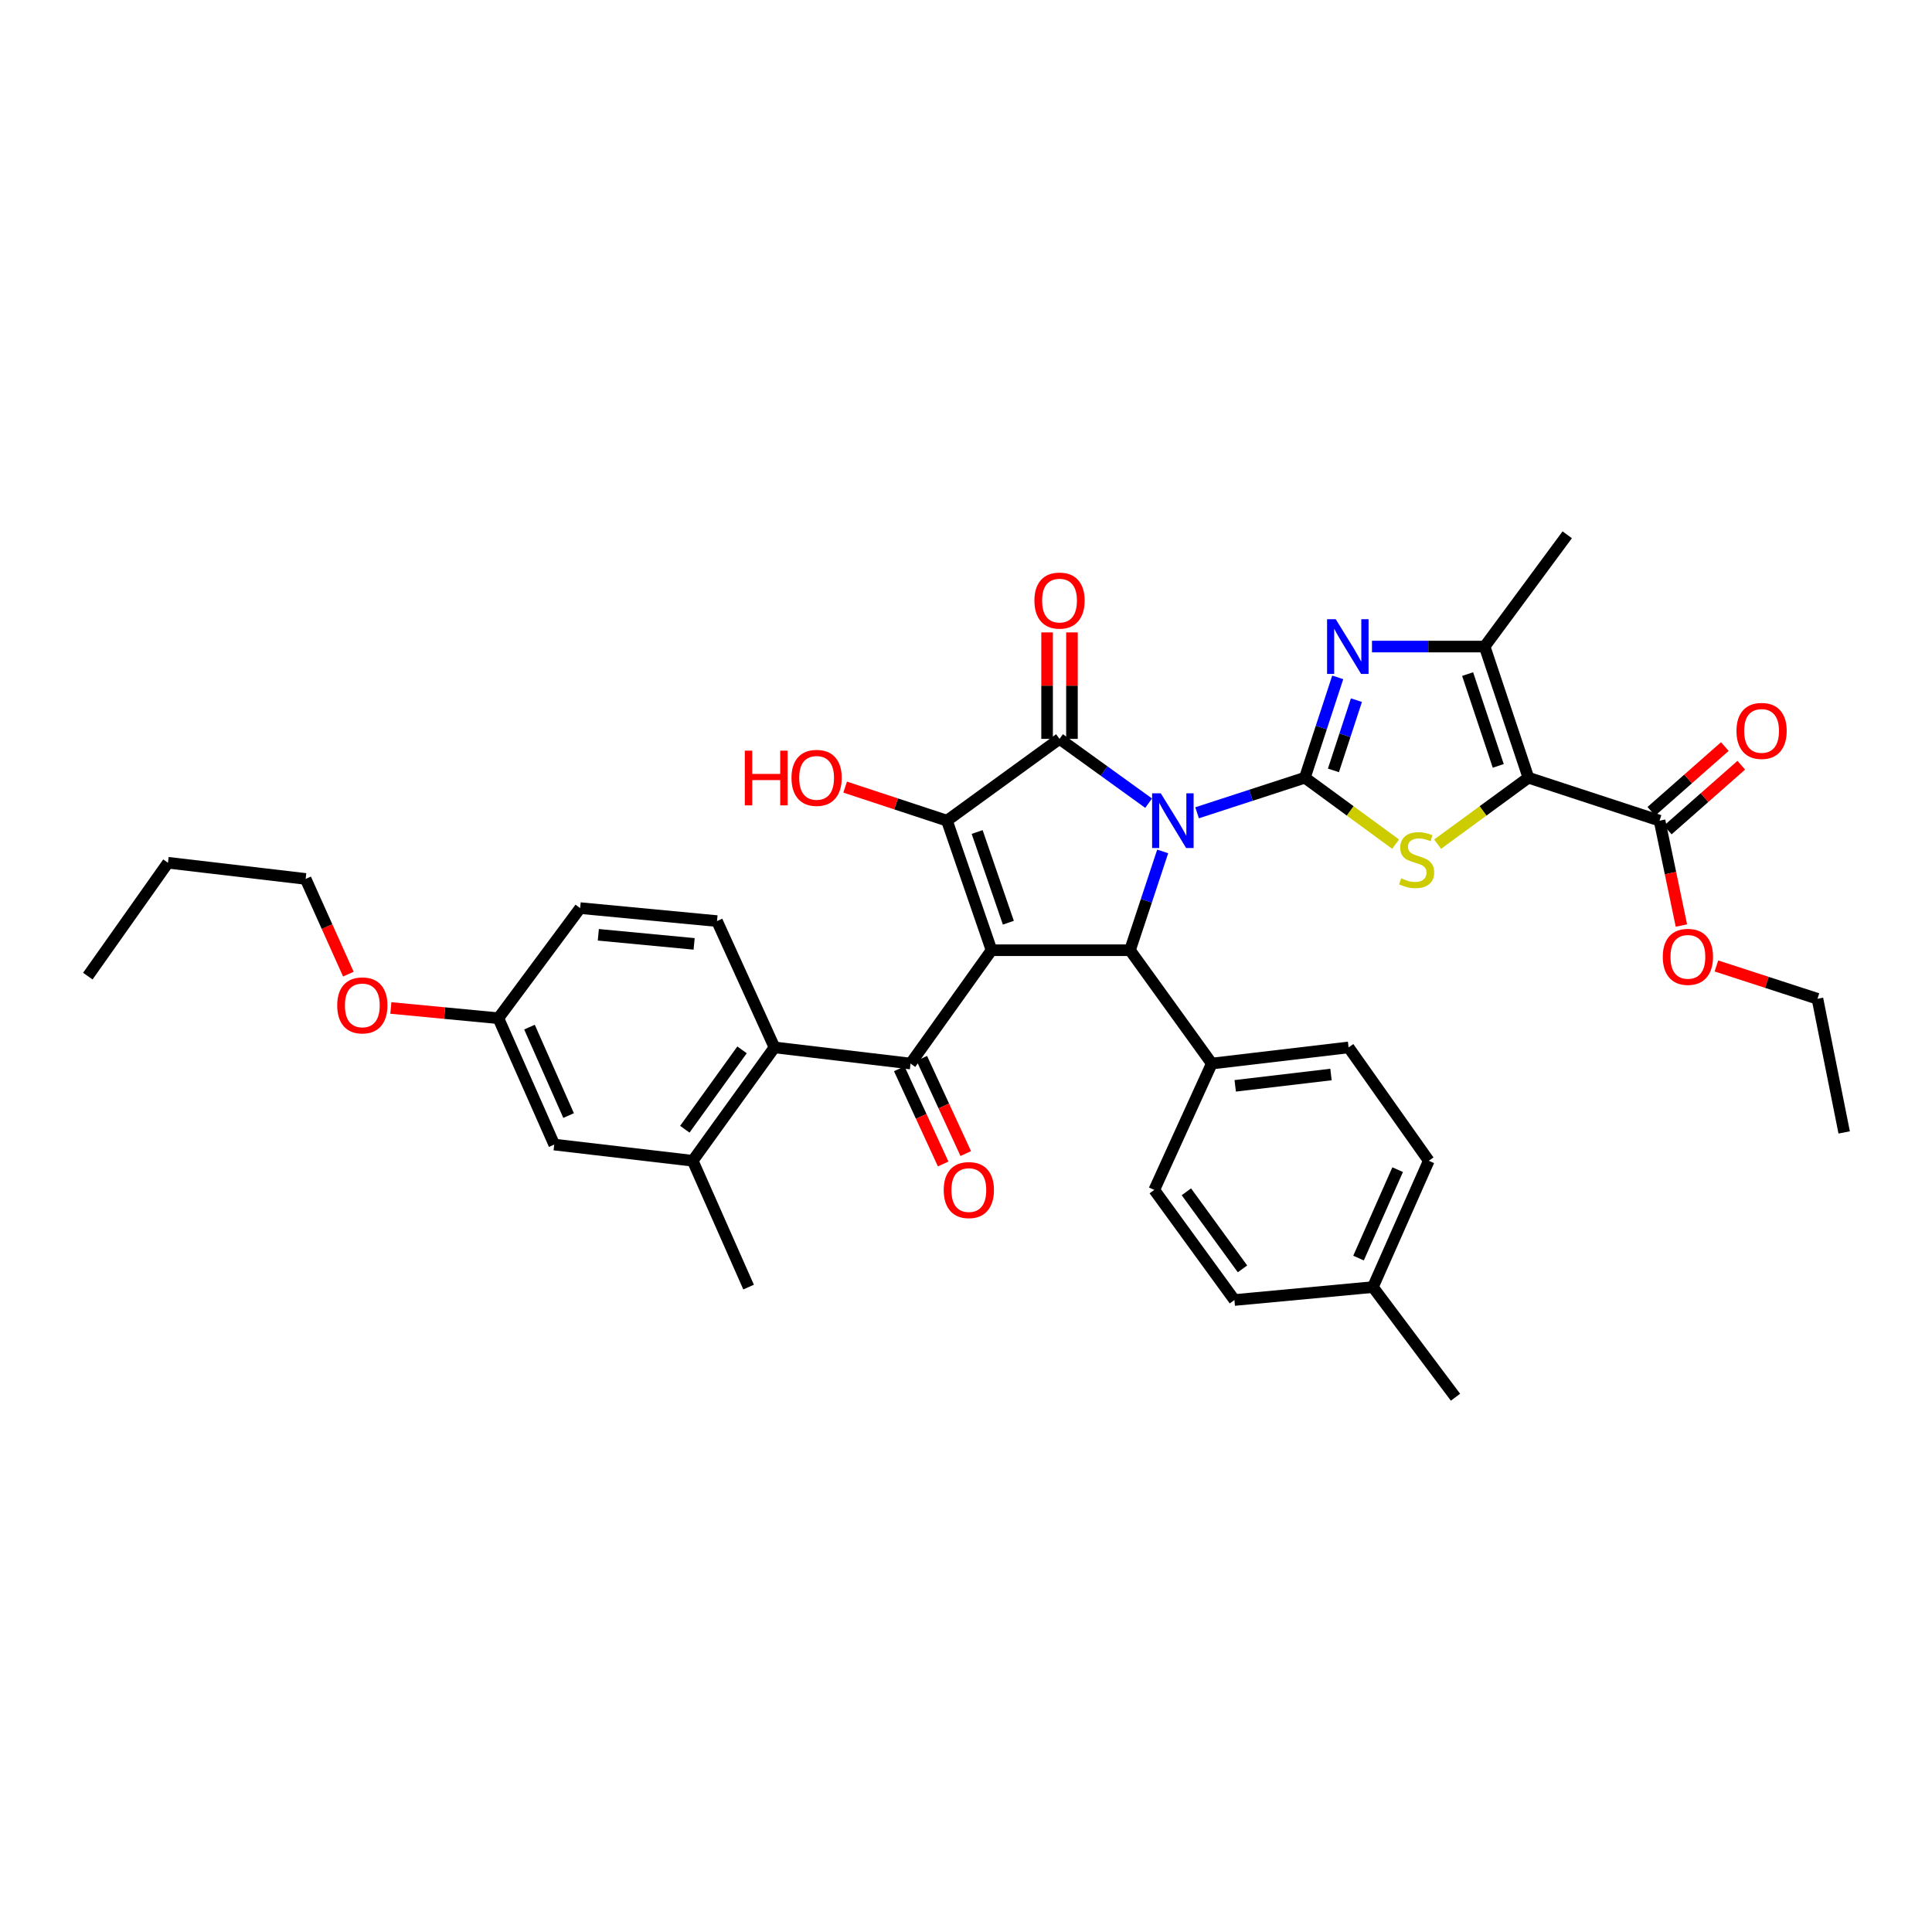 <?xml version='1.0' encoding='iso-8859-1'?>
<svg version='1.1' baseProfile='full'
              xmlns='http://www.w3.org/2000/svg'
                      xmlns:rdkit='http://www.rdkit.org/xml'
                      xmlns:xlink='http://www.w3.org/1999/xlink'
                  xml:space='preserve'
width='1000px' height='1000px' viewBox='0 0 1000 1000'>
<!-- END OF HEADER -->
<rect style='opacity:1.0;fill:#FFFFFF;stroke:none' width='1000' height='1000' x='0' y='0'> </rect>
<path class='bond-1' d='M 619.611,420.696 L 647.506,411.618' style='fill:none;fill-rule:evenodd;stroke:#0000FF;stroke-width:6px;stroke-linecap:butt;stroke-linejoin:miter;stroke-opacity:1' />
<path class='bond-1' d='M 647.506,411.618 L 675.401,402.541' style='fill:none;fill-rule:evenodd;stroke:#000000;stroke-width:6px;stroke-linecap:butt;stroke-linejoin:miter;stroke-opacity:1' />
<path class='bond-2' d='M 594.526,415.721 L 571.467,399.082' style='fill:none;fill-rule:evenodd;stroke:#0000FF;stroke-width:6px;stroke-linecap:butt;stroke-linejoin:miter;stroke-opacity:1' />
<path class='bond-2' d='M 571.467,399.082 L 548.408,382.444' style='fill:none;fill-rule:evenodd;stroke:#000000;stroke-width:6px;stroke-linecap:butt;stroke-linejoin:miter;stroke-opacity:1' />
<path class='bond-5' d='M 601.805,440.701 L 593.344,466.268' style='fill:none;fill-rule:evenodd;stroke:#0000FF;stroke-width:6px;stroke-linecap:butt;stroke-linejoin:miter;stroke-opacity:1' />
<path class='bond-5' d='M 593.344,466.268 L 584.884,491.835' style='fill:none;fill-rule:evenodd;stroke:#000000;stroke-width:6px;stroke-linecap:butt;stroke-linejoin:miter;stroke-opacity:1' />
<path class='bond-0' d='M 513.212,491.835 L 584.884,491.835' style='fill:none;fill-rule:evenodd;stroke:#000000;stroke-width:6px;stroke-linecap:butt;stroke-linejoin:miter;stroke-opacity:1' />
<path class='bond-8' d='M 513.212,491.835 L 471.296,550.496' style='fill:none;fill-rule:evenodd;stroke:#000000;stroke-width:6px;stroke-linecap:butt;stroke-linejoin:miter;stroke-opacity:1' />
<path class='bond-37' d='M 513.212,491.835 L 490.141,424.775' style='fill:none;fill-rule:evenodd;stroke:#000000;stroke-width:6px;stroke-linecap:butt;stroke-linejoin:miter;stroke-opacity:1' />
<path class='bond-37' d='M 521.92,477.59 L 505.77,430.648' style='fill:none;fill-rule:evenodd;stroke:#000000;stroke-width:6px;stroke-linecap:butt;stroke-linejoin:miter;stroke-opacity:1' />
<path class='bond-6' d='M 675.401,402.541 L 698.884,419.733' style='fill:none;fill-rule:evenodd;stroke:#000000;stroke-width:6px;stroke-linecap:butt;stroke-linejoin:miter;stroke-opacity:1' />
<path class='bond-6' d='M 698.884,419.733 L 722.367,436.926' style='fill:none;fill-rule:evenodd;stroke:#CCCC00;stroke-width:6px;stroke-linecap:butt;stroke-linejoin:miter;stroke-opacity:1' />
<path class='bond-7' d='M 675.401,402.541 L 683.904,376.572' style='fill:none;fill-rule:evenodd;stroke:#000000;stroke-width:6px;stroke-linecap:butt;stroke-linejoin:miter;stroke-opacity:1' />
<path class='bond-7' d='M 683.904,376.572 L 692.407,350.604' style='fill:none;fill-rule:evenodd;stroke:#0000FF;stroke-width:6px;stroke-linecap:butt;stroke-linejoin:miter;stroke-opacity:1' />
<path class='bond-7' d='M 690.182,398.755 L 696.134,380.577' style='fill:none;fill-rule:evenodd;stroke:#000000;stroke-width:6px;stroke-linecap:butt;stroke-linejoin:miter;stroke-opacity:1' />
<path class='bond-7' d='M 696.134,380.577 L 702.086,362.399' style='fill:none;fill-rule:evenodd;stroke:#0000FF;stroke-width:6px;stroke-linecap:butt;stroke-linejoin:miter;stroke-opacity:1' />
<path class='bond-3' d='M 548.408,382.444 L 490.141,424.775' style='fill:none;fill-rule:evenodd;stroke:#000000;stroke-width:6px;stroke-linecap:butt;stroke-linejoin:miter;stroke-opacity:1' />
<path class='bond-14' d='M 554.842,382.444 L 554.842,354.888' style='fill:none;fill-rule:evenodd;stroke:#000000;stroke-width:6px;stroke-linecap:butt;stroke-linejoin:miter;stroke-opacity:1' />
<path class='bond-14' d='M 554.842,354.888 L 554.842,327.331' style='fill:none;fill-rule:evenodd;stroke:#FF0000;stroke-width:6px;stroke-linecap:butt;stroke-linejoin:miter;stroke-opacity:1' />
<path class='bond-14' d='M 541.974,382.444 L 541.974,354.888' style='fill:none;fill-rule:evenodd;stroke:#000000;stroke-width:6px;stroke-linecap:butt;stroke-linejoin:miter;stroke-opacity:1' />
<path class='bond-14' d='M 541.974,354.888 L 541.974,327.331' style='fill:none;fill-rule:evenodd;stroke:#FF0000;stroke-width:6px;stroke-linecap:butt;stroke-linejoin:miter;stroke-opacity:1' />
<path class='bond-19' d='M 490.141,424.775 L 463.795,416.093' style='fill:none;fill-rule:evenodd;stroke:#000000;stroke-width:6px;stroke-linecap:butt;stroke-linejoin:miter;stroke-opacity:1' />
<path class='bond-19' d='M 463.795,416.093 L 437.449,407.41' style='fill:none;fill-rule:evenodd;stroke:#FF0000;stroke-width:6px;stroke-linecap:butt;stroke-linejoin:miter;stroke-opacity:1' />
<path class='bond-4' d='M 791.098,402.541 L 767.605,419.735' style='fill:none;fill-rule:evenodd;stroke:#000000;stroke-width:6px;stroke-linecap:butt;stroke-linejoin:miter;stroke-opacity:1' />
<path class='bond-4' d='M 767.605,419.735 L 744.111,436.929' style='fill:none;fill-rule:evenodd;stroke:#CCCC00;stroke-width:6px;stroke-linecap:butt;stroke-linejoin:miter;stroke-opacity:1' />
<path class='bond-11' d='M 791.098,402.541 L 858.981,424.775' style='fill:none;fill-rule:evenodd;stroke:#000000;stroke-width:6px;stroke-linecap:butt;stroke-linejoin:miter;stroke-opacity:1' />
<path class='bond-38' d='M 791.098,402.541 L 768.449,334.658' style='fill:none;fill-rule:evenodd;stroke:#000000;stroke-width:6px;stroke-linecap:butt;stroke-linejoin:miter;stroke-opacity:1' />
<path class='bond-38' d='M 775.494,396.431 L 759.639,348.913' style='fill:none;fill-rule:evenodd;stroke:#000000;stroke-width:6px;stroke-linecap:butt;stroke-linejoin:miter;stroke-opacity:1' />
<path class='bond-13' d='M 584.884,491.835 L 627.215,550.496' style='fill:none;fill-rule:evenodd;stroke:#000000;stroke-width:6px;stroke-linecap:butt;stroke-linejoin:miter;stroke-opacity:1' />
<path class='bond-9' d='M 710.139,334.658 L 739.294,334.658' style='fill:none;fill-rule:evenodd;stroke:#0000FF;stroke-width:6px;stroke-linecap:butt;stroke-linejoin:miter;stroke-opacity:1' />
<path class='bond-9' d='M 739.294,334.658 L 768.449,334.658' style='fill:none;fill-rule:evenodd;stroke:#000000;stroke-width:6px;stroke-linecap:butt;stroke-linejoin:miter;stroke-opacity:1' />
<path class='bond-10' d='M 471.296,550.496 L 400.868,542.131' style='fill:none;fill-rule:evenodd;stroke:#000000;stroke-width:6px;stroke-linecap:butt;stroke-linejoin:miter;stroke-opacity:1' />
<path class='bond-16' d='M 465.453,553.191 L 476.82,577.831' style='fill:none;fill-rule:evenodd;stroke:#000000;stroke-width:6px;stroke-linecap:butt;stroke-linejoin:miter;stroke-opacity:1' />
<path class='bond-16' d='M 476.82,577.831 L 488.186,602.472' style='fill:none;fill-rule:evenodd;stroke:#FF0000;stroke-width:6px;stroke-linecap:butt;stroke-linejoin:miter;stroke-opacity:1' />
<path class='bond-16' d='M 477.138,547.8 L 488.505,572.441' style='fill:none;fill-rule:evenodd;stroke:#000000;stroke-width:6px;stroke-linecap:butt;stroke-linejoin:miter;stroke-opacity:1' />
<path class='bond-16' d='M 488.505,572.441 L 499.872,597.081' style='fill:none;fill-rule:evenodd;stroke:#FF0000;stroke-width:6px;stroke-linecap:butt;stroke-linejoin:miter;stroke-opacity:1' />
<path class='bond-27' d='M 768.449,334.658 L 811.195,276.806' style='fill:none;fill-rule:evenodd;stroke:#000000;stroke-width:6px;stroke-linecap:butt;stroke-linejoin:miter;stroke-opacity:1' />
<path class='bond-12' d='M 400.868,542.131 L 358.551,600.812' style='fill:none;fill-rule:evenodd;stroke:#000000;stroke-width:6px;stroke-linecap:butt;stroke-linejoin:miter;stroke-opacity:1' />
<path class='bond-12' d='M 384.082,543.406 L 354.461,584.483' style='fill:none;fill-rule:evenodd;stroke:#000000;stroke-width:6px;stroke-linecap:butt;stroke-linejoin:miter;stroke-opacity:1' />
<path class='bond-15' d='M 400.868,542.131 L 371.12,476.75' style='fill:none;fill-rule:evenodd;stroke:#000000;stroke-width:6px;stroke-linecap:butt;stroke-linejoin:miter;stroke-opacity:1' />
<path class='bond-18' d='M 863.235,429.603 L 882.261,412.838' style='fill:none;fill-rule:evenodd;stroke:#000000;stroke-width:6px;stroke-linecap:butt;stroke-linejoin:miter;stroke-opacity:1' />
<path class='bond-18' d='M 882.261,412.838 L 901.287,396.073' style='fill:none;fill-rule:evenodd;stroke:#FF0000;stroke-width:6px;stroke-linecap:butt;stroke-linejoin:miter;stroke-opacity:1' />
<path class='bond-18' d='M 854.727,419.947 L 873.753,403.183' style='fill:none;fill-rule:evenodd;stroke:#000000;stroke-width:6px;stroke-linecap:butt;stroke-linejoin:miter;stroke-opacity:1' />
<path class='bond-18' d='M 873.753,403.183 L 892.779,386.418' style='fill:none;fill-rule:evenodd;stroke:#FF0000;stroke-width:6px;stroke-linecap:butt;stroke-linejoin:miter;stroke-opacity:1' />
<path class='bond-24' d='M 858.981,424.775 L 864.637,451.919' style='fill:none;fill-rule:evenodd;stroke:#000000;stroke-width:6px;stroke-linecap:butt;stroke-linejoin:miter;stroke-opacity:1' />
<path class='bond-24' d='M 864.637,451.919 L 870.293,479.063' style='fill:none;fill-rule:evenodd;stroke:#FF0000;stroke-width:6px;stroke-linecap:butt;stroke-linejoin:miter;stroke-opacity:1' />
<path class='bond-17' d='M 358.551,600.812 L 286.872,592.426' style='fill:none;fill-rule:evenodd;stroke:#000000;stroke-width:6px;stroke-linecap:butt;stroke-linejoin:miter;stroke-opacity:1' />
<path class='bond-30' d='M 358.551,600.812 L 387.47,666.193' style='fill:none;fill-rule:evenodd;stroke:#000000;stroke-width:6px;stroke-linecap:butt;stroke-linejoin:miter;stroke-opacity:1' />
<path class='bond-20' d='M 627.215,550.496 L 698.029,542.131' style='fill:none;fill-rule:evenodd;stroke:#000000;stroke-width:6px;stroke-linecap:butt;stroke-linejoin:miter;stroke-opacity:1' />
<path class='bond-20' d='M 639.346,562.021 L 688.916,556.165' style='fill:none;fill-rule:evenodd;stroke:#000000;stroke-width:6px;stroke-linecap:butt;stroke-linejoin:miter;stroke-opacity:1' />
<path class='bond-21' d='M 627.215,550.496 L 597.445,615.897' style='fill:none;fill-rule:evenodd;stroke:#000000;stroke-width:6px;stroke-linecap:butt;stroke-linejoin:miter;stroke-opacity:1' />
<path class='bond-23' d='M 371.12,476.75 L 300.284,470.03' style='fill:none;fill-rule:evenodd;stroke:#000000;stroke-width:6px;stroke-linecap:butt;stroke-linejoin:miter;stroke-opacity:1' />
<path class='bond-23' d='M 359.279,488.554 L 309.694,483.849' style='fill:none;fill-rule:evenodd;stroke:#000000;stroke-width:6px;stroke-linecap:butt;stroke-linejoin:miter;stroke-opacity:1' />
<path class='bond-40' d='M 286.872,592.426 L 257.953,527.032' style='fill:none;fill-rule:evenodd;stroke:#000000;stroke-width:6px;stroke-linecap:butt;stroke-linejoin:miter;stroke-opacity:1' />
<path class='bond-40' d='M 294.304,577.412 L 274.06,531.636' style='fill:none;fill-rule:evenodd;stroke:#000000;stroke-width:6px;stroke-linecap:butt;stroke-linejoin:miter;stroke-opacity:1' />
<path class='bond-25' d='M 698.029,542.131 L 739.53,600.812' style='fill:none;fill-rule:evenodd;stroke:#000000;stroke-width:6px;stroke-linecap:butt;stroke-linejoin:miter;stroke-opacity:1' />
<path class='bond-26' d='M 597.445,615.897 L 638.932,672.884' style='fill:none;fill-rule:evenodd;stroke:#000000;stroke-width:6px;stroke-linecap:butt;stroke-linejoin:miter;stroke-opacity:1' />
<path class='bond-26' d='M 614.072,616.871 L 643.113,656.762' style='fill:none;fill-rule:evenodd;stroke:#000000;stroke-width:6px;stroke-linecap:butt;stroke-linejoin:miter;stroke-opacity:1' />
<path class='bond-22' d='M 257.953,527.032 L 300.284,470.03' style='fill:none;fill-rule:evenodd;stroke:#000000;stroke-width:6px;stroke-linecap:butt;stroke-linejoin:miter;stroke-opacity:1' />
<path class='bond-29' d='M 257.953,527.032 L 230.131,524.376' style='fill:none;fill-rule:evenodd;stroke:#000000;stroke-width:6px;stroke-linecap:butt;stroke-linejoin:miter;stroke-opacity:1' />
<path class='bond-29' d='M 230.131,524.376 L 202.308,521.721' style='fill:none;fill-rule:evenodd;stroke:#FF0000;stroke-width:6px;stroke-linecap:butt;stroke-linejoin:miter;stroke-opacity:1' />
<path class='bond-31' d='M 888.414,499.978 L 914.563,508.475' style='fill:none;fill-rule:evenodd;stroke:#FF0000;stroke-width:6px;stroke-linecap:butt;stroke-linejoin:miter;stroke-opacity:1' />
<path class='bond-31' d='M 914.563,508.475 L 940.712,516.972' style='fill:none;fill-rule:evenodd;stroke:#000000;stroke-width:6px;stroke-linecap:butt;stroke-linejoin:miter;stroke-opacity:1' />
<path class='bond-39' d='M 739.53,600.812 L 710.611,666.193' style='fill:none;fill-rule:evenodd;stroke:#000000;stroke-width:6px;stroke-linecap:butt;stroke-linejoin:miter;stroke-opacity:1' />
<path class='bond-39' d='M 723.423,605.414 L 703.18,651.18' style='fill:none;fill-rule:evenodd;stroke:#000000;stroke-width:6px;stroke-linecap:butt;stroke-linejoin:miter;stroke-opacity:1' />
<path class='bond-28' d='M 638.932,672.884 L 710.611,666.193' style='fill:none;fill-rule:evenodd;stroke:#000000;stroke-width:6px;stroke-linecap:butt;stroke-linejoin:miter;stroke-opacity:1' />
<path class='bond-33' d='M 710.611,666.193 L 753.364,723.194' style='fill:none;fill-rule:evenodd;stroke:#000000;stroke-width:6px;stroke-linecap:butt;stroke-linejoin:miter;stroke-opacity:1' />
<path class='bond-32' d='M 180.308,504.2 L 169.25,479.565' style='fill:none;fill-rule:evenodd;stroke:#FF0000;stroke-width:6px;stroke-linecap:butt;stroke-linejoin:miter;stroke-opacity:1' />
<path class='bond-32' d='M 169.25,479.565 L 158.192,454.931' style='fill:none;fill-rule:evenodd;stroke:#000000;stroke-width:6px;stroke-linecap:butt;stroke-linejoin:miter;stroke-opacity:1' />
<path class='bond-35' d='M 940.712,516.972 L 954.545,586.135' style='fill:none;fill-rule:evenodd;stroke:#000000;stroke-width:6px;stroke-linecap:butt;stroke-linejoin:miter;stroke-opacity:1' />
<path class='bond-34' d='M 158.192,454.931 L 86.942,446.559' style='fill:none;fill-rule:evenodd;stroke:#000000;stroke-width:6px;stroke-linecap:butt;stroke-linejoin:miter;stroke-opacity:1' />
<path class='bond-36' d='M 86.942,446.559 L 45.455,505.24' style='fill:none;fill-rule:evenodd;stroke:#000000;stroke-width:6px;stroke-linecap:butt;stroke-linejoin:miter;stroke-opacity:1' />
<path  class='atom-0' d='M 600.815 410.615
L 610.095 425.615
Q 611.015 427.095, 612.495 429.775
Q 613.975 432.455, 614.055 432.615
L 614.055 410.615
L 617.815 410.615
L 617.815 438.935
L 613.935 438.935
L 603.975 422.535
Q 602.815 420.615, 601.575 418.415
Q 600.375 416.215, 600.015 415.535
L 600.015 438.935
L 596.335 438.935
L 596.335 410.615
L 600.815 410.615
' fill='#0000FF'/>
<path  class='atom-7' d='M 725.239 454.606
Q 725.559 454.726, 726.879 455.286
Q 728.199 455.846, 729.639 456.206
Q 731.119 456.526, 732.559 456.526
Q 735.239 456.526, 736.799 455.246
Q 738.359 453.926, 738.359 451.646
Q 738.359 450.086, 737.559 449.126
Q 736.799 448.166, 735.599 447.646
Q 734.399 447.126, 732.399 446.526
Q 729.879 445.766, 728.359 445.046
Q 726.879 444.326, 725.799 442.806
Q 724.759 441.286, 724.759 438.726
Q 724.759 435.166, 727.159 432.966
Q 729.599 430.766, 734.399 430.766
Q 737.679 430.766, 741.399 432.326
L 740.479 435.406
Q 737.079 434.006, 734.519 434.006
Q 731.759 434.006, 730.239 435.166
Q 728.719 436.286, 728.759 438.246
Q 728.759 439.766, 729.519 440.686
Q 730.319 441.606, 731.439 442.126
Q 732.599 442.646, 734.519 443.246
Q 737.079 444.046, 738.599 444.846
Q 740.119 445.646, 741.199 447.286
Q 742.319 448.886, 742.319 451.646
Q 742.319 455.566, 739.679 457.686
Q 737.079 459.766, 732.719 459.766
Q 730.199 459.766, 728.279 459.206
Q 726.399 458.686, 724.159 457.766
L 725.239 454.606
' fill='#CCCC00'/>
<path  class='atom-8' d='M 691.368 320.498
L 700.648 335.498
Q 701.568 336.978, 703.048 339.658
Q 704.528 342.338, 704.608 342.498
L 704.608 320.498
L 708.368 320.498
L 708.368 348.818
L 704.488 348.818
L 694.528 332.418
Q 693.368 330.498, 692.128 328.298
Q 690.928 326.098, 690.568 325.418
L 690.568 348.818
L 686.888 348.818
L 686.888 320.498
L 691.368 320.498
' fill='#0000FF'/>
<path  class='atom-15' d='M 535.408 310.859
Q 535.408 304.059, 538.768 300.259
Q 542.128 296.459, 548.408 296.459
Q 554.688 296.459, 558.048 300.259
Q 561.408 304.059, 561.408 310.859
Q 561.408 317.739, 558.008 321.659
Q 554.608 325.539, 548.408 325.539
Q 542.168 325.539, 538.768 321.659
Q 535.408 317.779, 535.408 310.859
M 548.408 322.339
Q 552.728 322.339, 555.048 319.459
Q 557.408 316.539, 557.408 310.859
Q 557.408 305.299, 555.048 302.499
Q 552.728 299.659, 548.408 299.659
Q 544.088 299.659, 541.728 302.459
Q 539.408 305.259, 539.408 310.859
Q 539.408 316.579, 541.728 319.459
Q 544.088 322.339, 548.408 322.339
' fill='#FF0000'/>
<path  class='atom-17' d='M 488.466 615.977
Q 488.466 609.177, 491.826 605.377
Q 495.186 601.577, 501.466 601.577
Q 507.746 601.577, 511.106 605.377
Q 514.466 609.177, 514.466 615.977
Q 514.466 622.857, 511.066 626.777
Q 507.666 630.657, 501.466 630.657
Q 495.226 630.657, 491.826 626.777
Q 488.466 622.897, 488.466 615.977
M 501.466 627.457
Q 505.786 627.457, 508.106 624.577
Q 510.466 621.657, 510.466 615.977
Q 510.466 610.417, 508.106 607.617
Q 505.786 604.777, 501.466 604.777
Q 497.146 604.777, 494.786 607.577
Q 492.466 610.377, 492.466 615.977
Q 492.466 621.697, 494.786 624.577
Q 497.146 627.457, 501.466 627.457
' fill='#FF0000'/>
<path  class='atom-19' d='M 898.793 378.32
Q 898.793 371.52, 902.153 367.72
Q 905.513 363.92, 911.793 363.92
Q 918.073 363.92, 921.433 367.72
Q 924.793 371.52, 924.793 378.32
Q 924.793 385.2, 921.393 389.12
Q 917.993 393, 911.793 393
Q 905.553 393, 902.153 389.12
Q 898.793 385.24, 898.793 378.32
M 911.793 389.8
Q 916.113 389.8, 918.433 386.92
Q 920.793 384, 920.793 378.32
Q 920.793 372.76, 918.433 369.96
Q 916.113 367.12, 911.793 367.12
Q 907.473 367.12, 905.113 369.92
Q 902.793 372.72, 902.793 378.32
Q 902.793 384.04, 905.113 386.92
Q 907.473 389.8, 911.793 389.8
' fill='#FF0000'/>
<path  class='atom-20' d='M 385.513 388.541
L 389.353 388.541
L 389.353 400.581
L 403.833 400.581
L 403.833 388.541
L 407.673 388.541
L 407.673 416.861
L 403.833 416.861
L 403.833 403.781
L 389.353 403.781
L 389.353 416.861
L 385.513 416.861
L 385.513 388.541
' fill='#FF0000'/>
<path  class='atom-20' d='M 409.673 402.621
Q 409.673 395.821, 413.033 392.021
Q 416.393 388.221, 422.673 388.221
Q 428.953 388.221, 432.313 392.021
Q 435.673 395.821, 435.673 402.621
Q 435.673 409.501, 432.273 413.421
Q 428.873 417.301, 422.673 417.301
Q 416.433 417.301, 413.033 413.421
Q 409.673 409.541, 409.673 402.621
M 422.673 414.101
Q 426.993 414.101, 429.313 411.221
Q 431.673 408.301, 431.673 402.621
Q 431.673 397.061, 429.313 394.261
Q 426.993 391.421, 422.673 391.421
Q 418.353 391.421, 415.993 394.221
Q 413.673 397.021, 413.673 402.621
Q 413.673 408.341, 415.993 411.221
Q 418.353 414.101, 422.673 414.101
' fill='#FF0000'/>
<path  class='atom-25' d='M 860.651 495.261
Q 860.651 488.461, 864.011 484.661
Q 867.371 480.861, 873.651 480.861
Q 879.931 480.861, 883.291 484.661
Q 886.651 488.461, 886.651 495.261
Q 886.651 502.141, 883.251 506.061
Q 879.851 509.941, 873.651 509.941
Q 867.411 509.941, 864.011 506.061
Q 860.651 502.181, 860.651 495.261
M 873.651 506.741
Q 877.971 506.741, 880.291 503.861
Q 882.651 500.941, 882.651 495.261
Q 882.651 489.701, 880.291 486.901
Q 877.971 484.061, 873.651 484.061
Q 869.331 484.061, 866.971 486.861
Q 864.651 489.661, 864.651 495.261
Q 864.651 500.981, 866.971 503.861
Q 869.331 506.741, 873.651 506.741
' fill='#FF0000'/>
<path  class='atom-30' d='M 174.54 520.391
Q 174.54 513.591, 177.9 509.791
Q 181.26 505.991, 187.54 505.991
Q 193.82 505.991, 197.18 509.791
Q 200.54 513.591, 200.54 520.391
Q 200.54 527.271, 197.14 531.191
Q 193.74 535.071, 187.54 535.071
Q 181.3 535.071, 177.9 531.191
Q 174.54 527.311, 174.54 520.391
M 187.54 531.871
Q 191.86 531.871, 194.18 528.991
Q 196.54 526.071, 196.54 520.391
Q 196.54 514.831, 194.18 512.031
Q 191.86 509.191, 187.54 509.191
Q 183.22 509.191, 180.86 511.991
Q 178.54 514.791, 178.54 520.391
Q 178.54 526.111, 180.86 528.991
Q 183.22 531.871, 187.54 531.871
' fill='#FF0000'/>
</svg>
